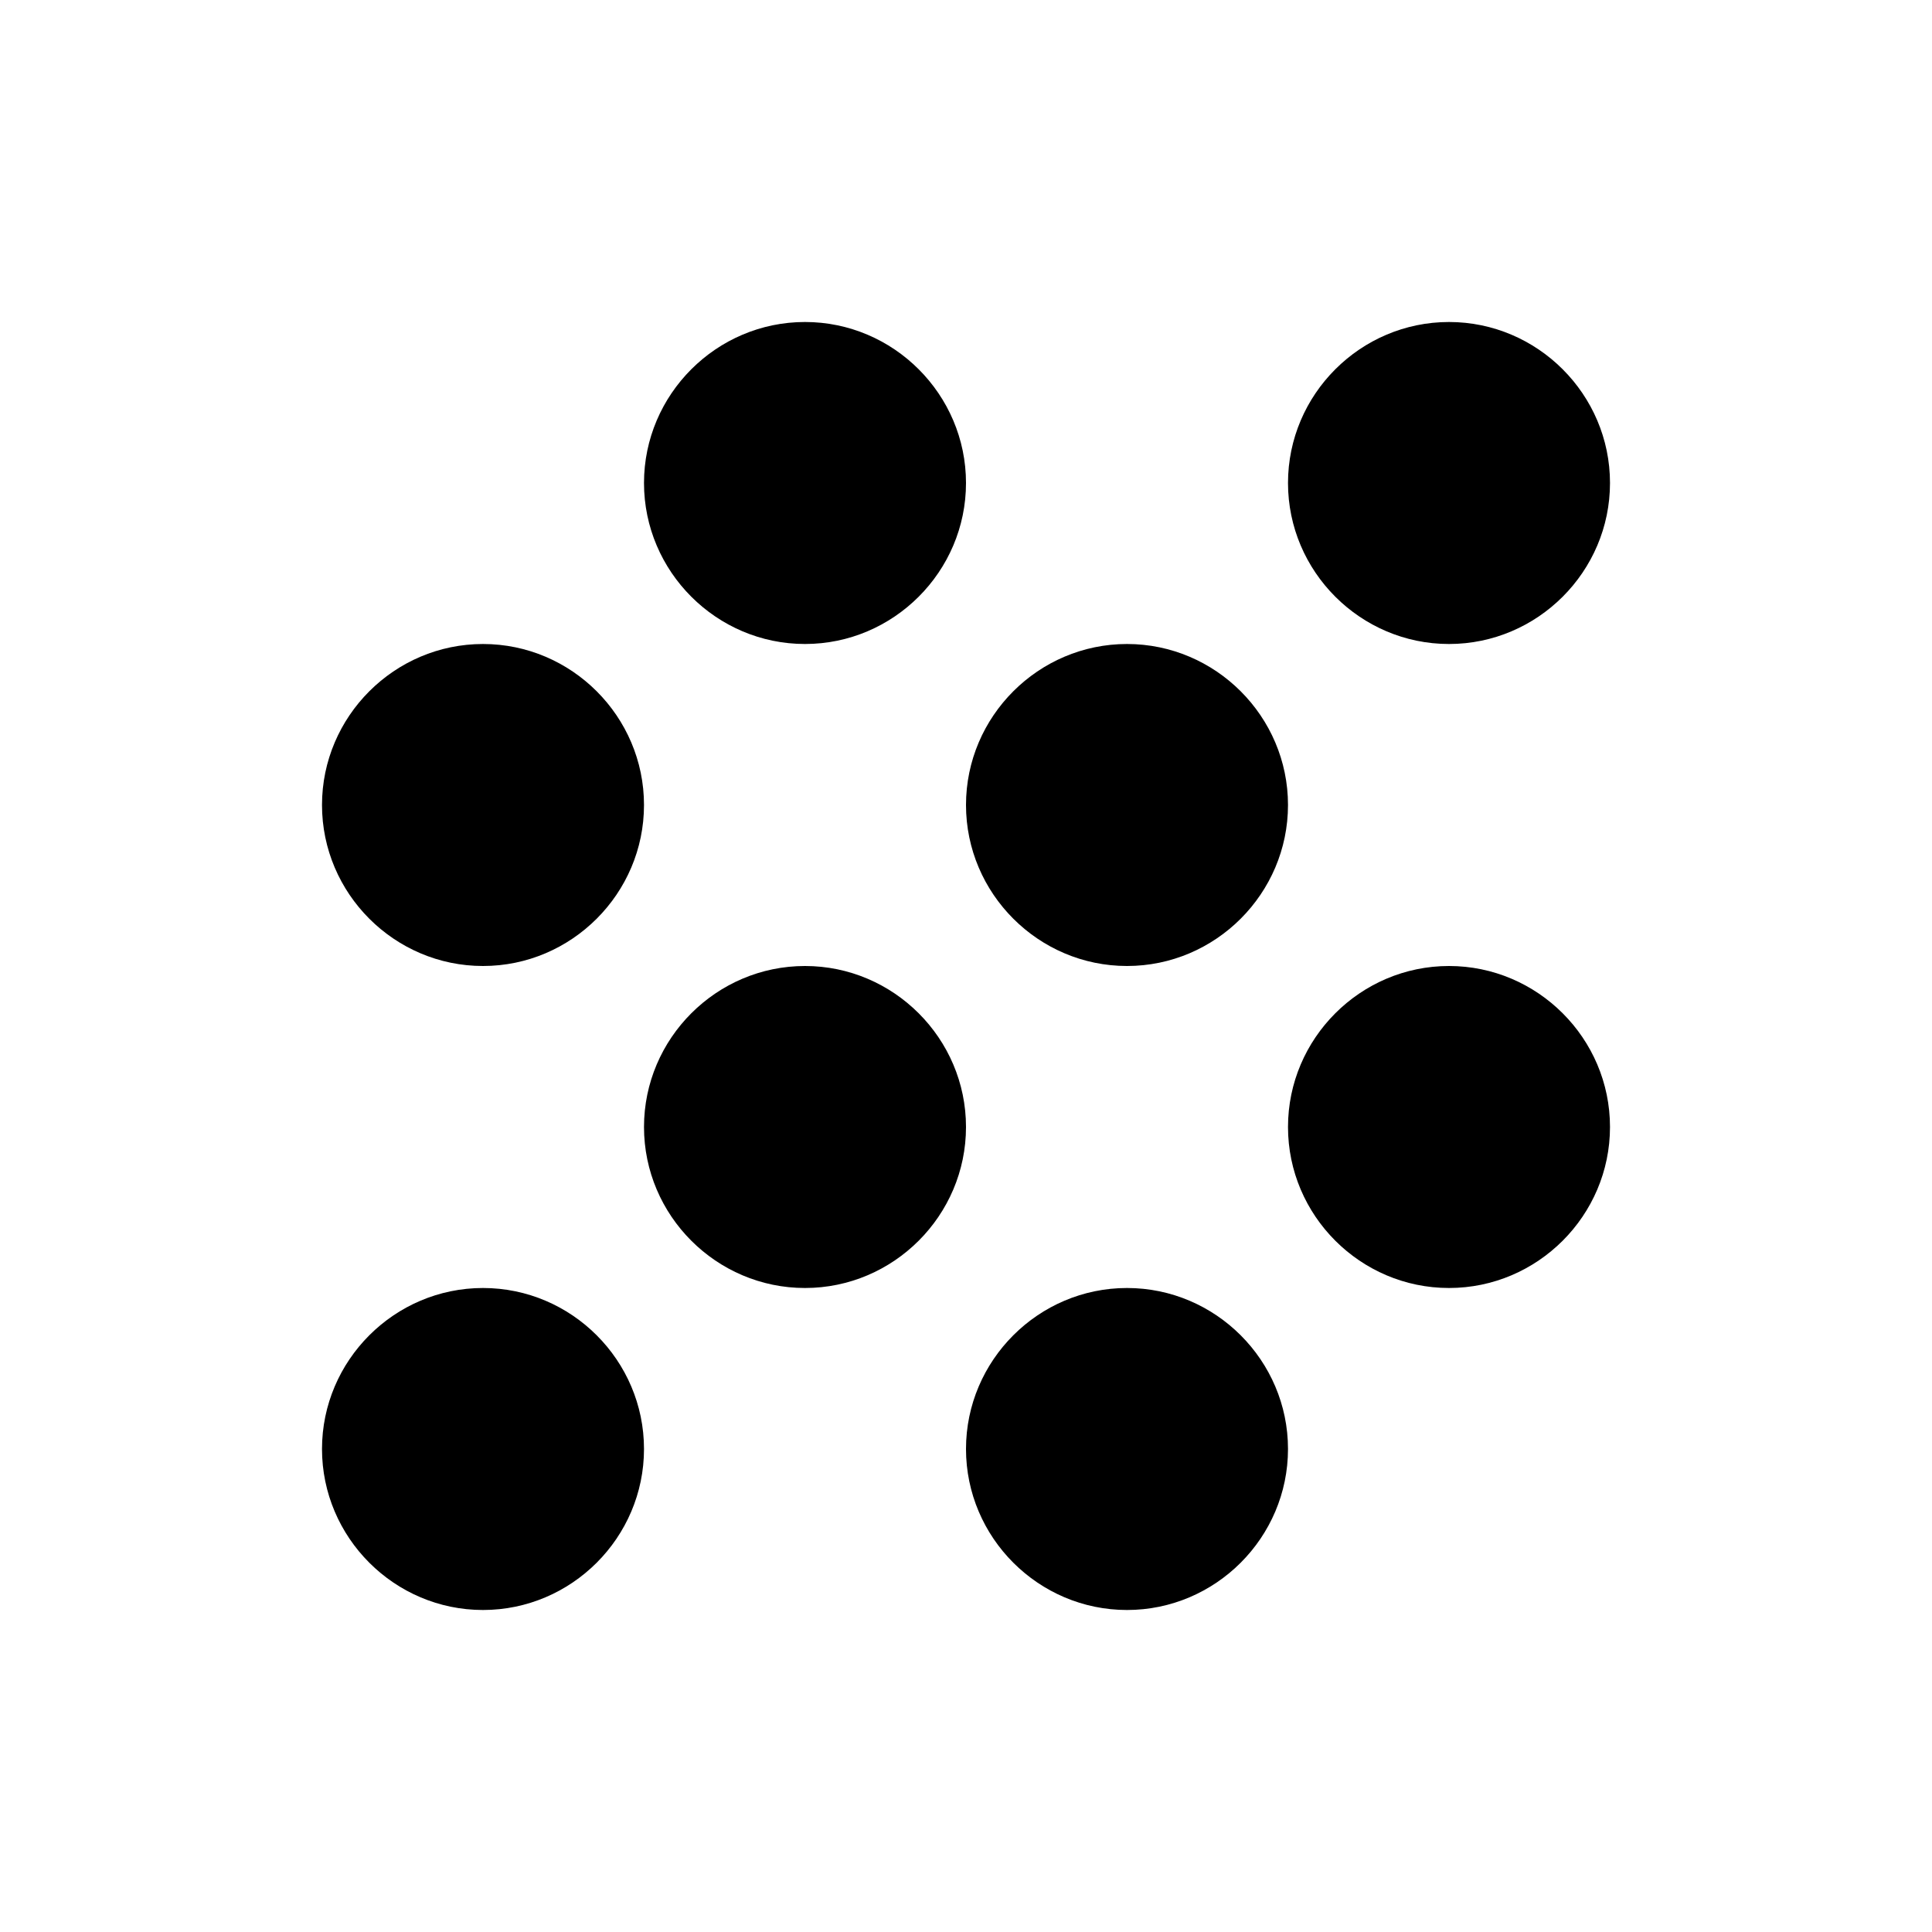 <svg xmlns="http://www.w3.org/2000/svg" width="24" height="24" viewBox="0 0 24 24"><path d="M10 12c-1.1 0-2 .9-2 2s.9 2 2 2s2-.9 2-2s-.9-2-2-2zM6 8c-1.1 0-2 .9-2 2s.9 2 2 2s2-.9 2-2s-.9-2-2-2zm0 8c-1.1 0-2 .9-2 2s.9 2 2 2s2-.9 2-2s-.9-2-2-2zm12-8c1.1 0 2-.9 2-2s-.9-2-2-2s-2 .9-2 2s.9 2 2 2zm-4 8c-1.1 0-2 .9-2 2s.9 2 2 2s2-.9 2-2s-.9-2-2-2zm4-4c-1.1 0-2 .9-2 2s.9 2 2 2s2-.9 2-2s-.9-2-2-2zm-4-4c-1.1 0-2 .9-2 2s.9 2 2 2s2-.9 2-2s-.9-2-2-2zm-4-4c-1.1 0-2 .9-2 2s.9 2 2 2s2-.9 2-2s-.9-2-2-2z"/></svg>